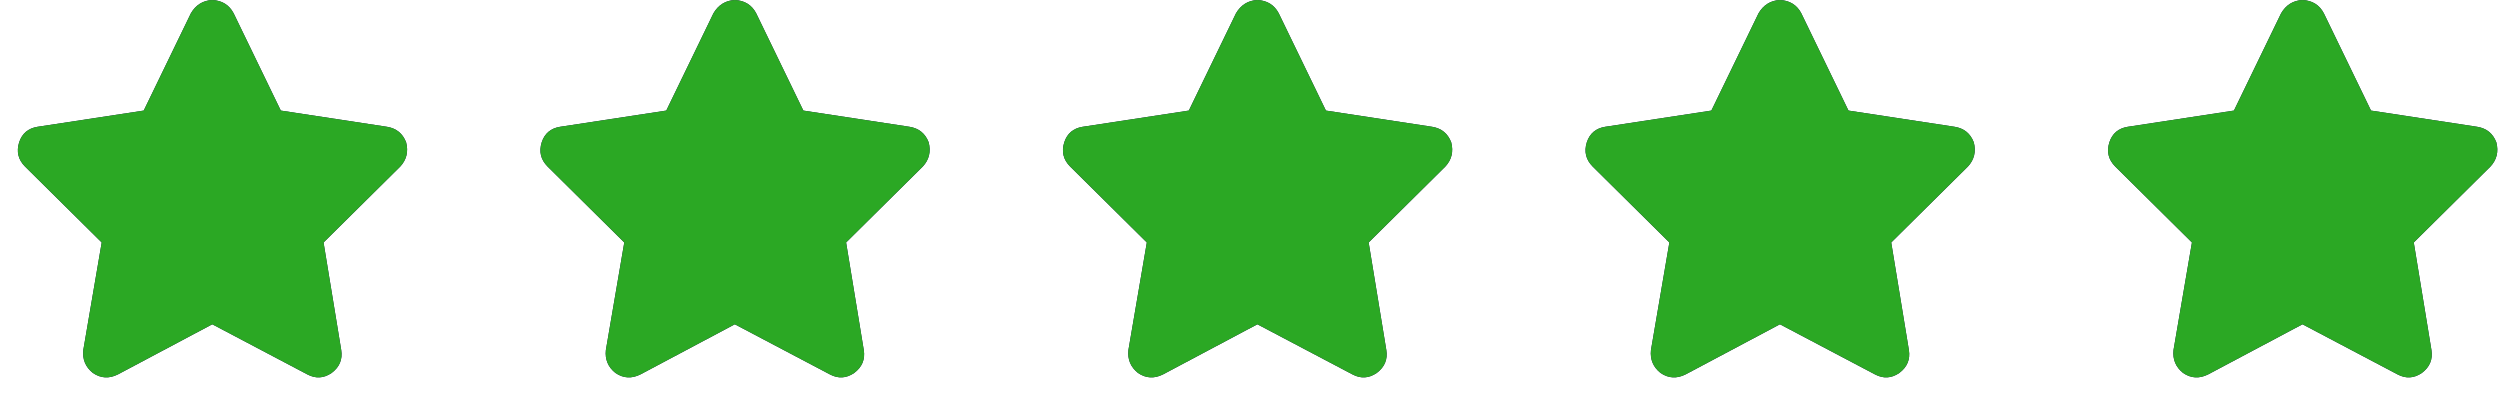 <svg width="106" height="17" viewBox="0 0 106 17" fill="none" xmlns="http://www.w3.org/2000/svg">
<path d="M9.906 0.563L11.906 4.688L16.406 5.375C16.802 5.438 17.073 5.656 17.219 6.031C17.323 6.427 17.24 6.771 16.969 7.063L13.719 10.281L14.469 14.844C14.531 15.24 14.396 15.563 14.062 15.813C13.729 16.042 13.385 16.063 13.031 15.875L9 13.75L5 15.875C4.625 16.063 4.271 16.042 3.938 15.813C3.625 15.563 3.49 15.24 3.531 14.844L4.312 10.281L1.062 7.063C0.771 6.771 0.688 6.427 0.812 6.031C0.938 5.656 1.198 5.438 1.594 5.375L6.094 4.688L8.094 0.563C8.302 0.209 8.604 0.021 9 0C9.417 0.021 9.719 0.209 9.906 0.563ZM32.062 0.563L34.062 4.688L38.562 5.375C38.958 5.438 39.229 5.656 39.375 6.031C39.479 6.427 39.396 6.771 39.125 7.063L35.875 10.281L36.625 14.844C36.688 15.24 36.552 15.563 36.219 15.813C35.885 16.042 35.542 16.063 35.188 15.875L31.156 13.75L27.156 15.875C26.781 16.063 26.427 16.042 26.094 15.813C25.781 15.563 25.646 15.24 25.688 14.844L26.469 10.281L23.219 7.063C22.927 6.771 22.844 6.427 22.969 6.031C23.094 5.656 23.354 5.438 23.75 5.375L28.25 4.688L30.25 0.563C30.458 0.209 30.76 0.021 31.156 0C31.573 0.021 31.875 0.209 32.062 0.563ZM54.219 0.563L56.219 4.688L60.719 5.375C61.115 5.438 61.385 5.656 61.531 6.031C61.635 6.427 61.552 6.771 61.281 7.063L58.031 10.281L58.781 14.844C58.844 15.24 58.708 15.563 58.375 15.813C58.042 16.042 57.698 16.063 57.344 15.875L53.312 13.75L49.312 15.875C48.938 16.063 48.583 16.042 48.25 15.813C47.938 15.563 47.802 15.24 47.844 14.844L48.625 10.281L45.375 7.063C45.083 6.771 45 6.427 45.125 6.031C45.25 5.656 45.51 5.438 45.906 5.375L50.406 4.688L52.406 0.563C52.615 0.209 52.917 0.021 53.312 0C53.729 0.021 54.031 0.209 54.219 0.563ZM76.375 0.563L78.375 4.688L82.875 5.375C83.271 5.438 83.542 5.656 83.688 6.031C83.792 6.427 83.708 6.771 83.438 7.063L80.188 10.281L80.938 14.844C81 15.24 80.865 15.563 80.531 15.813C80.198 16.042 79.854 16.063 79.5 15.875L75.469 13.75L71.469 15.875C71.094 16.063 70.74 16.042 70.406 15.813C70.094 15.563 69.958 15.24 70 14.844L70.781 10.281L67.531 7.063C67.24 6.771 67.156 6.427 67.281 6.031C67.406 5.656 67.667 5.438 68.062 5.375L72.562 4.688L74.562 0.563C74.771 0.209 75.073 0.021 75.469 0C75.885 0.021 76.188 0.209 76.375 0.563ZM98.531 0.563L100.531 4.688L105.031 5.375C105.427 5.438 105.698 5.656 105.844 6.031C105.948 6.427 105.865 6.771 105.594 7.063L102.344 10.281L103.094 14.844C103.156 15.24 103.021 15.563 102.688 15.813C102.354 16.042 102.01 16.063 101.656 15.875L97.625 13.75L93.625 15.875C93.25 16.063 92.896 16.042 92.562 15.813C92.25 15.563 92.115 15.24 92.156 14.844L92.938 10.281L89.688 7.063C89.396 6.771 89.312 6.427 89.438 6.031C89.562 5.656 89.823 5.438 90.219 5.375L94.719 4.688L96.719 0.563C96.927 0.209 97.229 0.021 97.625 0C98.042 0.021 98.344 0.209 98.531 0.563Z" fill="#220A54"/>
<path d="M9.906 0.563L11.906 4.688L16.406 5.375C16.802 5.438 17.073 5.656 17.219 6.031C17.323 6.427 17.24 6.771 16.969 7.063L13.719 10.281L14.469 14.844C14.531 15.24 14.396 15.563 14.062 15.813C13.729 16.042 13.385 16.063 13.031 15.875L9 13.75L5 15.875C4.625 16.063 4.271 16.042 3.938 15.813C3.625 15.563 3.49 15.24 3.531 14.844L4.312 10.281L1.062 7.063C0.771 6.771 0.688 6.427 0.812 6.031C0.938 5.656 1.198 5.438 1.594 5.375L6.094 4.688L8.094 0.563C8.302 0.209 8.604 0.021 9 0C9.417 0.021 9.719 0.209 9.906 0.563ZM32.062 0.563L34.062 4.688L38.562 5.375C38.958 5.438 39.229 5.656 39.375 6.031C39.479 6.427 39.396 6.771 39.125 7.063L35.875 10.281L36.625 14.844C36.688 15.24 36.552 15.563 36.219 15.813C35.885 16.042 35.542 16.063 35.188 15.875L31.156 13.75L27.156 15.875C26.781 16.063 26.427 16.042 26.094 15.813C25.781 15.563 25.646 15.24 25.688 14.844L26.469 10.281L23.219 7.063C22.927 6.771 22.844 6.427 22.969 6.031C23.094 5.656 23.354 5.438 23.75 5.375L28.25 4.688L30.25 0.563C30.458 0.209 30.76 0.021 31.156 0C31.573 0.021 31.875 0.209 32.062 0.563ZM54.219 0.563L56.219 4.688L60.719 5.375C61.115 5.438 61.385 5.656 61.531 6.031C61.635 6.427 61.552 6.771 61.281 7.063L58.031 10.281L58.781 14.844C58.844 15.24 58.708 15.563 58.375 15.813C58.042 16.042 57.698 16.063 57.344 15.875L53.312 13.75L49.312 15.875C48.938 16.063 48.583 16.042 48.25 15.813C47.938 15.563 47.802 15.24 47.844 14.844L48.625 10.281L45.375 7.063C45.083 6.771 45 6.427 45.125 6.031C45.25 5.656 45.51 5.438 45.906 5.375L50.406 4.688L52.406 0.563C52.615 0.209 52.917 0.021 53.312 0C53.729 0.021 54.031 0.209 54.219 0.563ZM76.375 0.563L78.375 4.688L82.875 5.375C83.271 5.438 83.542 5.656 83.688 6.031C83.792 6.427 83.708 6.771 83.438 7.063L80.188 10.281L80.938 14.844C81 15.24 80.865 15.563 80.531 15.813C80.198 16.042 79.854 16.063 79.5 15.875L75.469 13.75L71.469 15.875C71.094 16.063 70.74 16.042 70.406 15.813C70.094 15.563 69.958 15.24 70 14.844L70.781 10.281L67.531 7.063C67.24 6.771 67.156 6.427 67.281 6.031C67.406 5.656 67.667 5.438 68.062 5.375L72.562 4.688L74.562 0.563C74.771 0.209 75.073 0.021 75.469 0C75.885 0.021 76.188 0.209 76.375 0.563ZM98.531 0.563L100.531 4.688L105.031 5.375C105.427 5.438 105.698 5.656 105.844 6.031C105.948 6.427 105.865 6.771 105.594 7.063L102.344 10.281L103.094 14.844C103.156 15.24 103.021 15.563 102.688 15.813C102.354 16.042 102.01 16.063 101.656 15.875L97.625 13.75L93.625 15.875C93.25 16.063 92.896 16.042 92.562 15.813C92.25 15.563 92.115 15.24 92.156 14.844L92.938 10.281L89.688 7.063C89.396 6.771 89.312 6.427 89.438 6.031C89.562 5.656 89.823 5.438 90.219 5.375L94.719 4.688L96.719 0.563C96.927 0.209 97.229 0.021 97.625 0C98.042 0.021 98.344 0.209 98.531 0.563Z" fill="#2BA824"/>
</svg>
